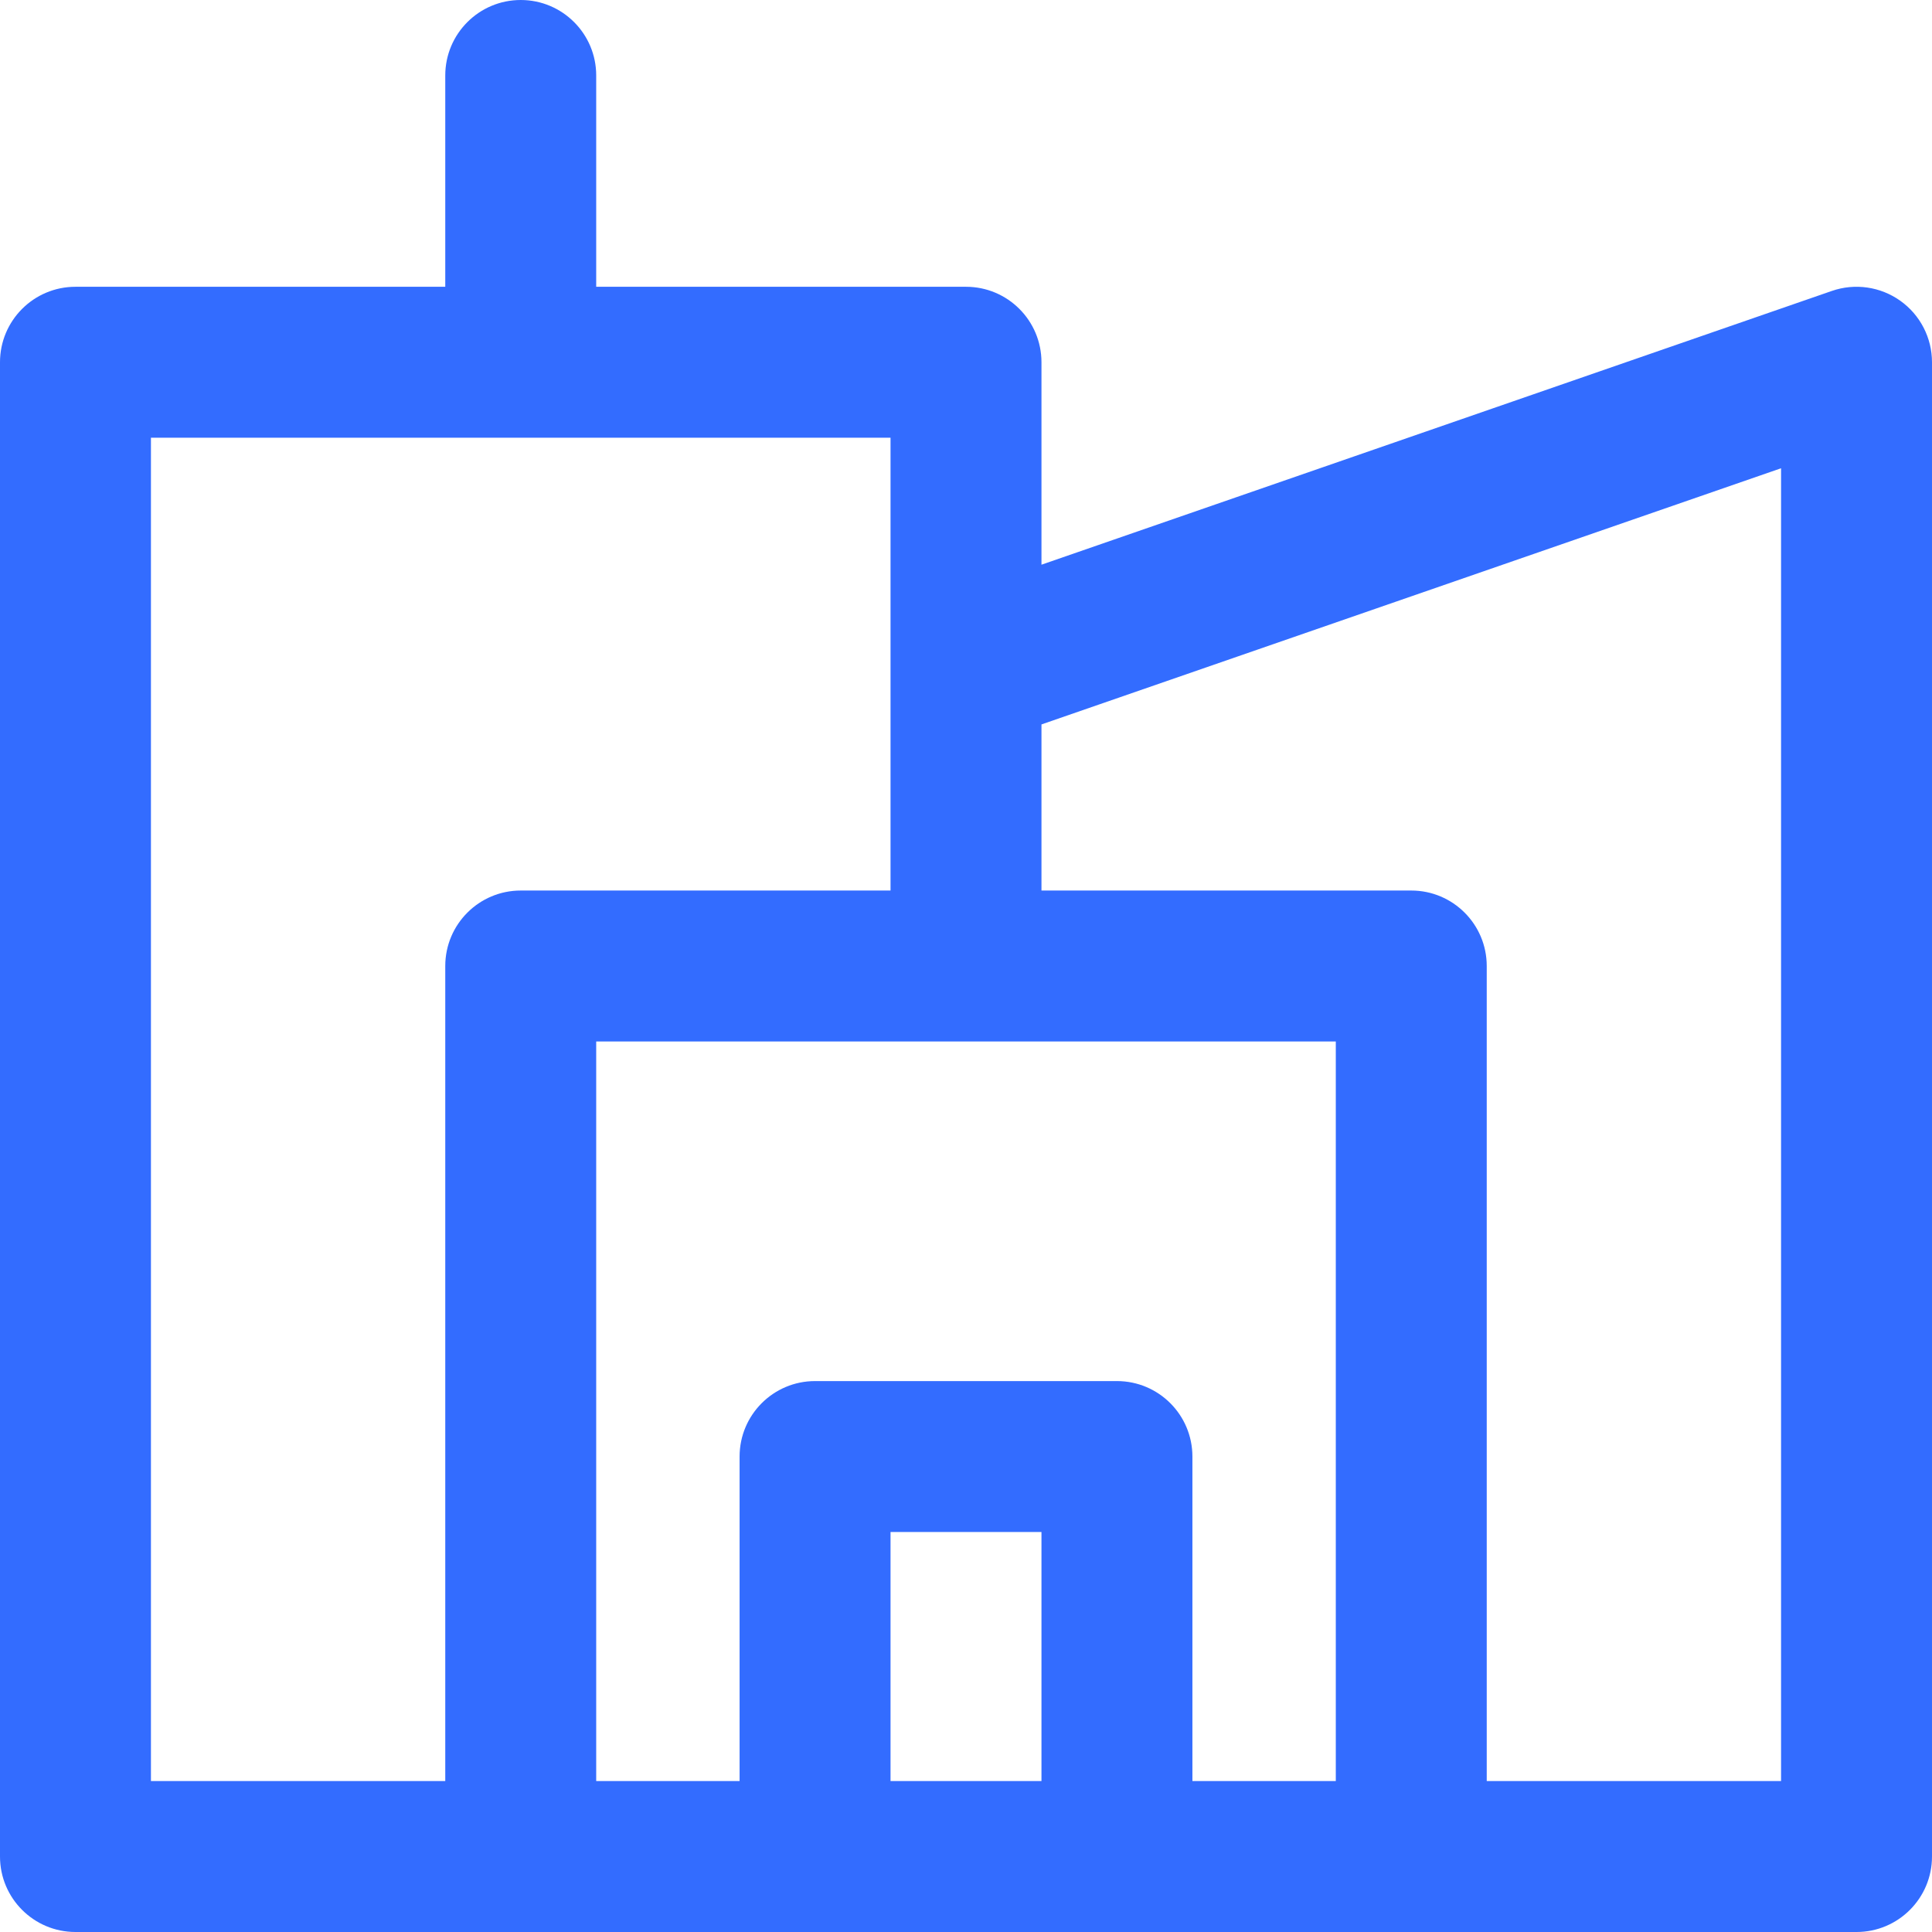 <?xml version="1.0" encoding="iso-8859-1"?>
<!-- Generator: Adobe Illustrator 19.0.0, SVG Export Plug-In . SVG Version: 6.00 Build 0)  -->
<svg version="1.1" id="Capa_1" xmlns="http://www.w3.org/2000/svg" xmlns:xlink="http://www.w3.org/1999/xlink" x="0px"
	y="0px" viewBox="0 0 512 512" style="enable-background:new 0 0 512 512;" xml:space="preserve">

	<path d="M503.6,79.707c-5.272-3.752-12.032-4.724-18.146-2.605L276,149.651V96
	c0-11.046-8.954-20-20-20h-98V20c0-11.046-8.954-20-20-20s-20,8.954-20,20v56H20C8.954,76,0,84.954,0,96v396
	c0,11.046,8.954,20,20,20c103.016,0,376.178,0,472,0c11.046,0,20-8.954,20-20V96C512,89.53,508.87,83.459,503.6,79.707z M40,116h196
	v120h-98c-11.046,0-20,8.954-20,20v216H40V116z M158,276h196v196h-38v-85.999c0-11.046-8.954-20-20-20h-80c-11.046,0-20,8.954-20,20
	V472h-38V276z M236,472v-65.999h40V472H236z M472,472h-78V256c0-11.046-8.954-20-20-20h-98v-44.018l196-67.889V472z"
		fill="#336CFF" />
	<g>
	</g>
	<g>
	</g>
	<g>
	</g>
	<g>
	</g>
	<g>
	</g>
	<g>
	</g>
	<g>
	</g>
	<g>
	</g>
	<g>
	</g>
	<g>
	</g>
	<g>
	</g>
	<g>
	</g>
	<g>
	</g>
	<g>
	</g>
	<g>
	</g>
</svg>